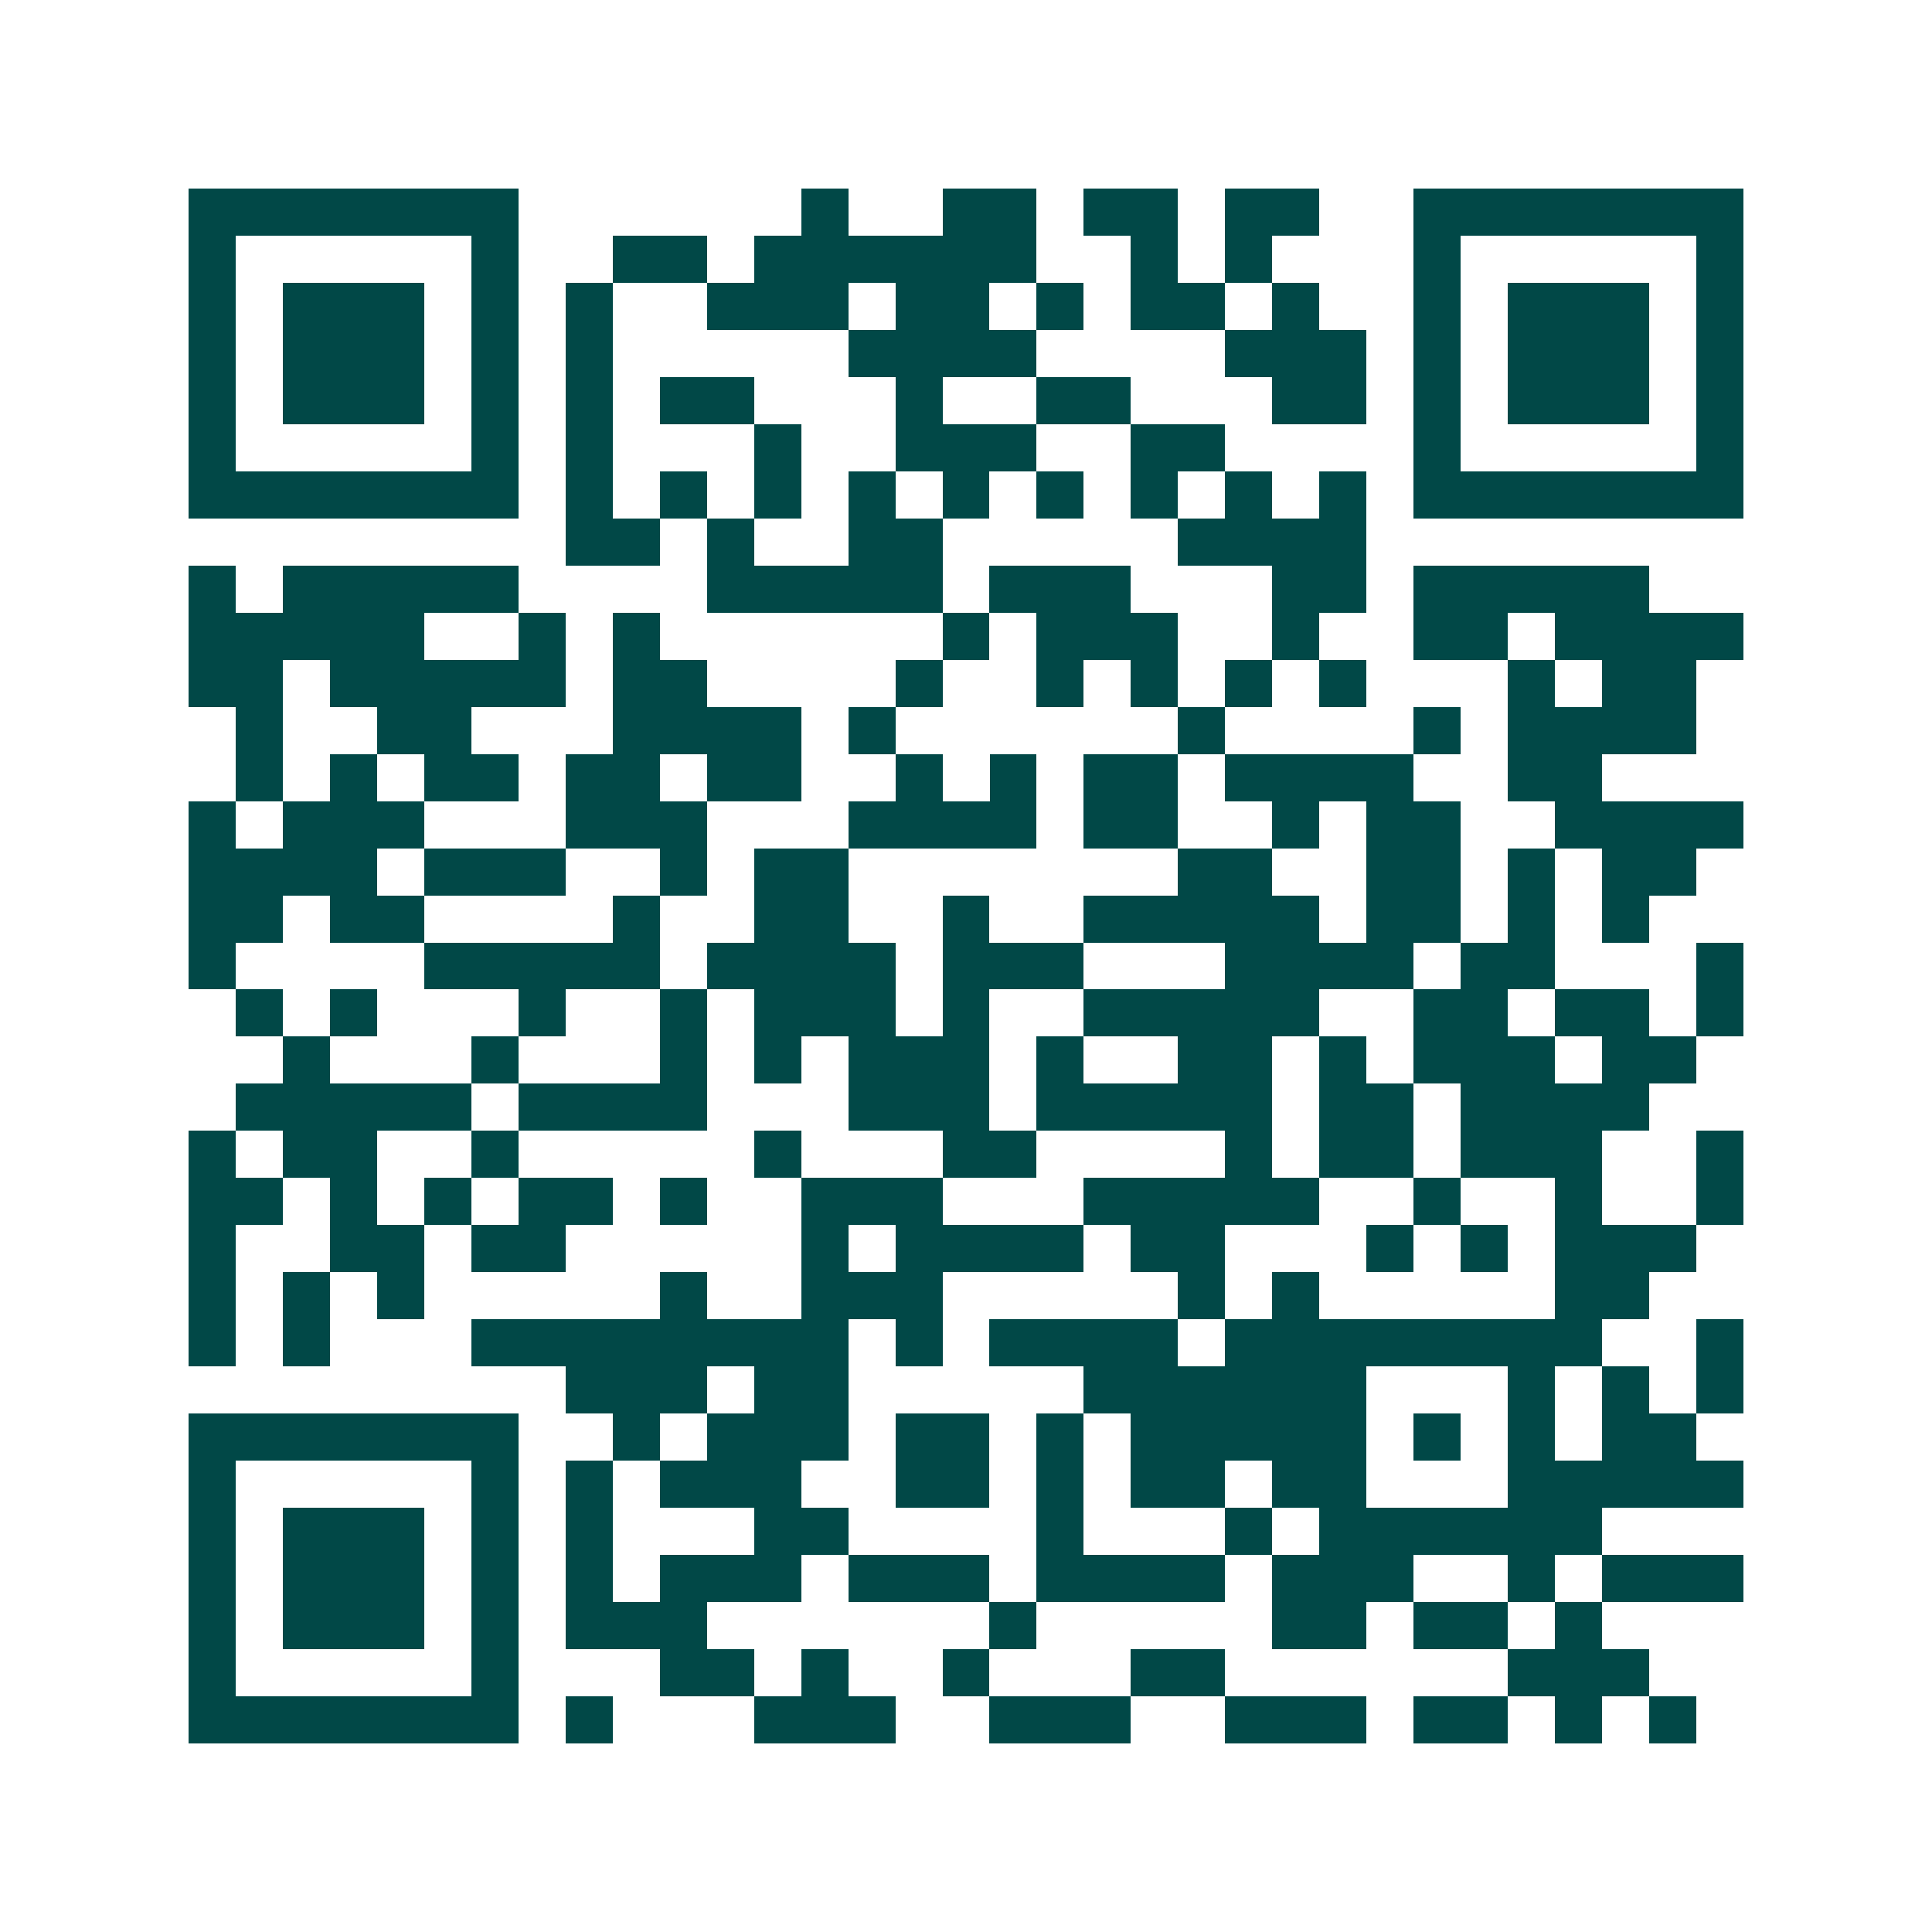 <svg xmlns="http://www.w3.org/2000/svg" width="200" height="200" viewBox="0 0 41 41" shape-rendering="crispEdges"><path fill="#ffffff" d="M0 0h41v41H0z"/><path stroke="#014847" d="M4 4.5h7m6 0h1m2 0h2m1 0h2m1 0h2m2 0h7M4 5.5h1m5 0h1m2 0h2m1 0h6m2 0h1m1 0h1m3 0h1m5 0h1M4 6.5h1m1 0h3m1 0h1m1 0h1m2 0h3m1 0h2m1 0h1m1 0h2m1 0h1m2 0h1m1 0h3m1 0h1M4 7.5h1m1 0h3m1 0h1m1 0h1m5 0h4m4 0h3m1 0h1m1 0h3m1 0h1M4 8.5h1m1 0h3m1 0h1m1 0h1m1 0h2m3 0h1m2 0h2m3 0h2m1 0h1m1 0h3m1 0h1M4 9.5h1m5 0h1m1 0h1m3 0h1m2 0h3m2 0h2m4 0h1m5 0h1M4 10.5h7m1 0h1m1 0h1m1 0h1m1 0h1m1 0h1m1 0h1m1 0h1m1 0h1m1 0h1m1 0h7M12 11.5h2m1 0h1m2 0h2m5 0h4M4 12.5h1m1 0h5m4 0h5m1 0h3m3 0h2m1 0h5M4 13.5h5m2 0h1m1 0h1m6 0h1m1 0h3m2 0h1m2 0h2m1 0h4M4 14.5h2m1 0h5m1 0h2m4 0h1m2 0h1m1 0h1m1 0h1m1 0h1m3 0h1m1 0h2M5 15.5h1m2 0h2m3 0h4m1 0h1m6 0h1m4 0h1m1 0h4M5 16.5h1m1 0h1m1 0h2m1 0h2m1 0h2m2 0h1m1 0h1m1 0h2m1 0h4m2 0h2M4 17.5h1m1 0h3m3 0h3m3 0h4m1 0h2m2 0h1m1 0h2m2 0h4M4 18.5h4m1 0h3m2 0h1m1 0h2m7 0h2m2 0h2m1 0h1m1 0h2M4 19.5h2m1 0h2m4 0h1m2 0h2m2 0h1m2 0h5m1 0h2m1 0h1m1 0h1M4 20.5h1m4 0h5m1 0h4m1 0h3m3 0h4m1 0h2m3 0h1M5 21.5h1m1 0h1m3 0h1m2 0h1m1 0h3m1 0h1m2 0h5m2 0h2m1 0h2m1 0h1M6 22.5h1m3 0h1m3 0h1m1 0h1m1 0h3m1 0h1m2 0h2m1 0h1m1 0h3m1 0h2M5 23.5h5m1 0h4m3 0h3m1 0h5m1 0h2m1 0h4M4 24.5h1m1 0h2m2 0h1m5 0h1m3 0h2m4 0h1m1 0h2m1 0h3m2 0h1M4 25.5h2m1 0h1m1 0h1m1 0h2m1 0h1m2 0h3m3 0h5m2 0h1m2 0h1m2 0h1M4 26.5h1m2 0h2m1 0h2m5 0h1m1 0h4m1 0h2m3 0h1m1 0h1m1 0h3M4 27.5h1m1 0h1m1 0h1m5 0h1m2 0h3m5 0h1m1 0h1m5 0h2M4 28.5h1m1 0h1m3 0h8m1 0h1m1 0h4m1 0h8m2 0h1M12 29.5h3m1 0h2m5 0h6m3 0h1m1 0h1m1 0h1M4 30.5h7m2 0h1m1 0h3m1 0h2m1 0h1m1 0h5m1 0h1m1 0h1m1 0h2M4 31.5h1m5 0h1m1 0h1m1 0h3m2 0h2m1 0h1m1 0h2m1 0h2m3 0h5M4 32.5h1m1 0h3m1 0h1m1 0h1m3 0h2m4 0h1m3 0h1m1 0h6M4 33.5h1m1 0h3m1 0h1m1 0h1m1 0h3m1 0h3m1 0h4m1 0h3m2 0h1m1 0h3M4 34.5h1m1 0h3m1 0h1m1 0h3m6 0h1m5 0h2m1 0h2m1 0h1M4 35.5h1m5 0h1m3 0h2m1 0h1m2 0h1m3 0h2m6 0h3M4 36.5h7m1 0h1m3 0h3m2 0h3m2 0h3m1 0h2m1 0h1m1 0h1"/></svg>
